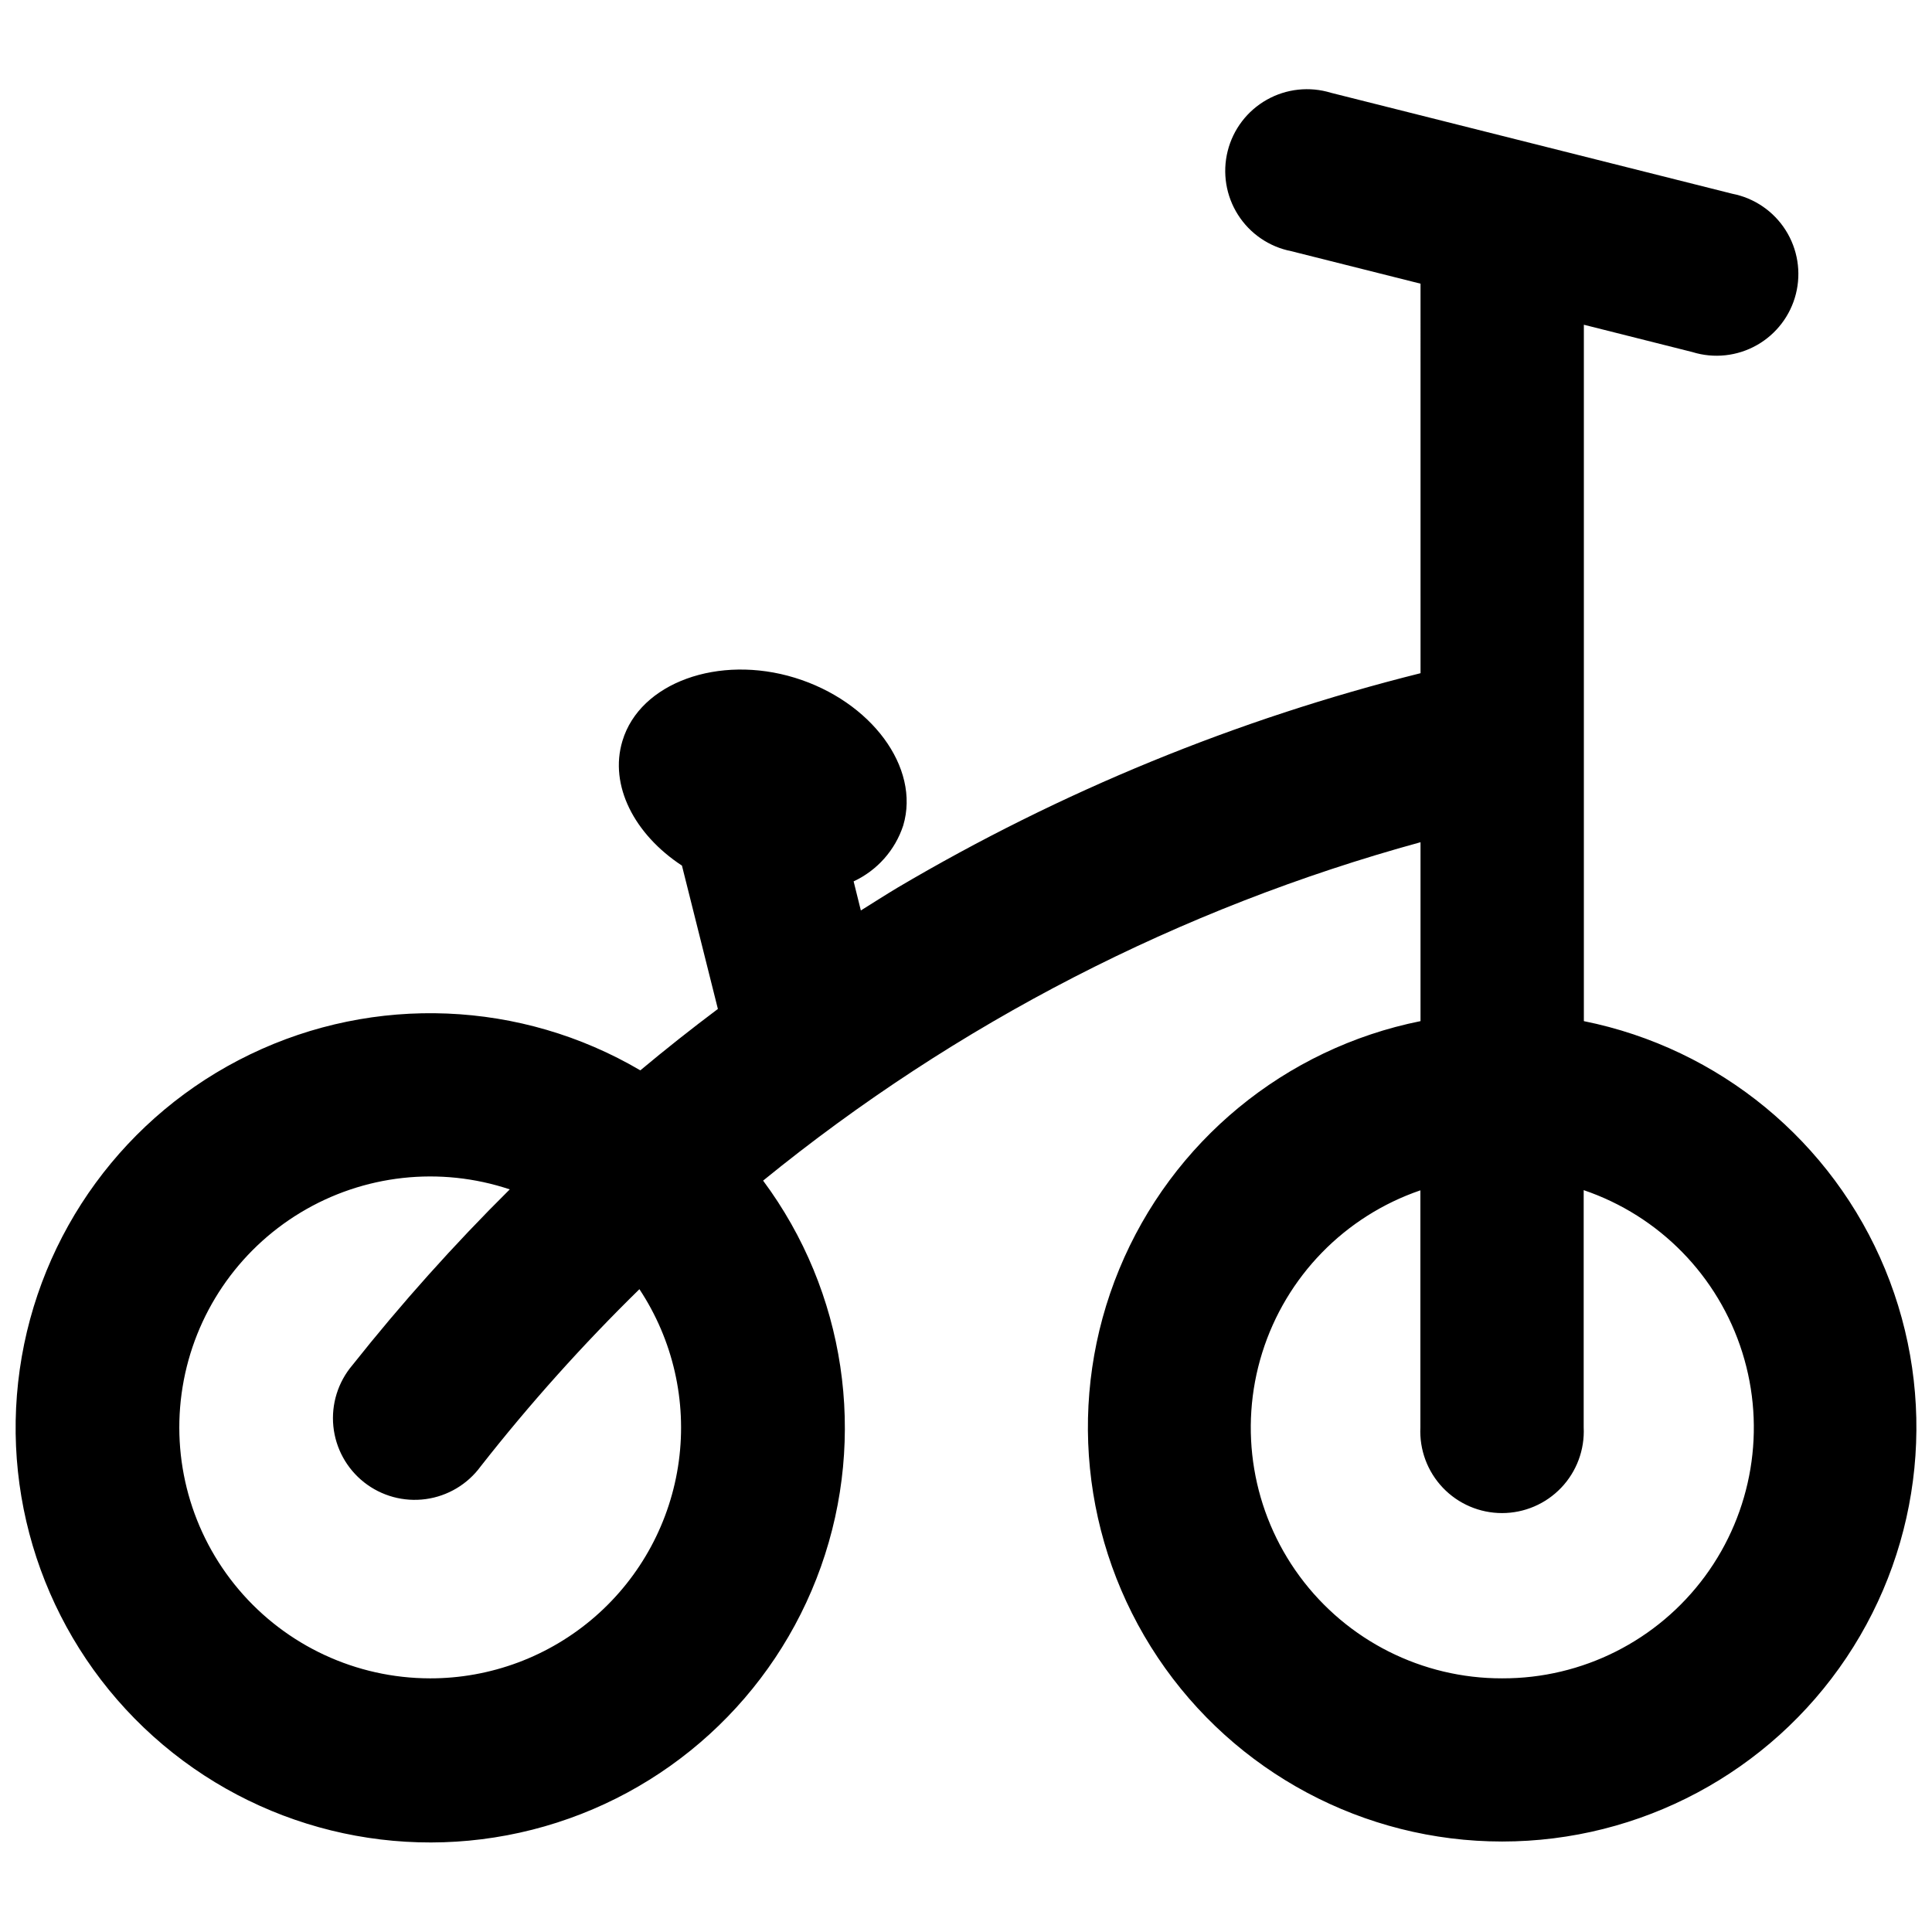 <?xml version="1.0" encoding="UTF-8"?>
<!-- Uploaded to: ICON Repo, www.svgrepo.com, Generator: ICON Repo Mixer Tools -->
<svg width="800px" height="800px" version="1.1" viewBox="144 144 512 512" xmlns="http://www.w3.org/2000/svg">
 <defs>
  <clipPath id="a">
   <path d="m148.09 167h503.81v466h-503.81z"/>
  </clipPath>
 </defs>
 <g clip-path="url(#a)">
  <path d="m563.74 414.61v-184.55l28.816 7.254v0.004c5.68 1.746 11.828 1.082 17.004-1.84 5.176-2.918 8.93-7.832 10.375-13.598 1.445-5.766 0.461-11.867-2.727-16.887-3.184-5.016-8.293-8.504-14.121-9.645l-106.36-26.754c-5.68-1.746-11.828-1.082-17.004 1.836-5.18 2.918-8.93 7.836-10.375 13.602-1.445 5.762-0.461 11.867 2.727 16.883 3.184 5.019 8.289 8.508 14.121 9.648l34.258 8.613 0.004 103.23c-48.699 12.168-95.379 31.309-138.6 56.832-3.273 1.965-6.5 4.031-9.723 6.047l-1.914-7.707-0.004-0.004c6.246-2.906 11.004-8.266 13.148-14.812 4.586-15.414-8.562-32.949-28.715-39.145-20.152-6.195-41.059 1.258-45.695 16.727-3.578 11.789 3.176 24.789 15.77 33.051l9.523 37.988c-6.984 5.238-13.84 10.664-20.555 16.273l-0.004-0.004c-31.594-18.562-70.367-20.156-103.38-4.242-33.012 15.91-55.914 47.23-61.074 83.512-5.156 36.281 8.109 72.746 35.379 97.23 27.27 24.48 64.945 33.758 100.46 24.734 35.516-9.023 64.199-35.16 76.477-69.688 12.273-34.527 6.531-72.906-15.32-102.32 51.195-41.695 110.54-72.238 174.22-89.68v47.41c-35.922 7.223-65.871 31.887-79.844 65.754-13.977 33.867-10.133 72.477 10.242 102.93 20.379 30.449 54.602 48.727 91.238 48.727 36.637 0 70.863-18.277 91.238-48.727 20.375-30.449 24.219-69.059 10.242-102.93-13.973-33.867-43.922-58.531-79.84-65.754zm-305.86 174.17c-19.492-0.043-37.98-8.633-50.586-23.5-12.605-14.863-18.051-34.512-14.902-53.746 3.148-19.234 14.574-36.121 31.262-46.191 16.684-10.074 36.949-12.32 55.438-6.144-14.816 14.695-28.746 30.258-41.719 46.602-3.801 4.488-5.617 10.324-5.031 16.176 0.586 5.852 3.527 11.211 8.145 14.852 4.621 3.641 10.52 5.246 16.344 4.449 5.828-0.797 11.078-3.926 14.551-8.672 12.984-16.551 27.039-32.238 42.07-46.957 8.887 13.434 12.598 29.637 10.438 45.598-2.164 15.961-10.047 30.594-22.188 41.176-12.145 10.582-27.715 16.395-43.82 16.359zm284.2 0c-21.172 0.047-41.098-9.992-53.656-27.035-12.559-17.043-16.242-39.047-9.926-59.254 6.32-20.203 21.887-36.188 41.918-43.039v62.824c-0.285 5.918 1.867 11.699 5.953 15.988 4.09 4.293 9.758 6.719 15.684 6.719s11.594-2.426 15.684-6.719c4.09-4.289 6.242-10.07 5.957-15.988v-62.875c20.066 6.812 35.684 22.789 42.035 43.008 6.356 20.219 2.68 42.254-9.887 59.32-12.566 17.066-32.52 27.113-53.711 27.051z"/>
 </g>
</svg>